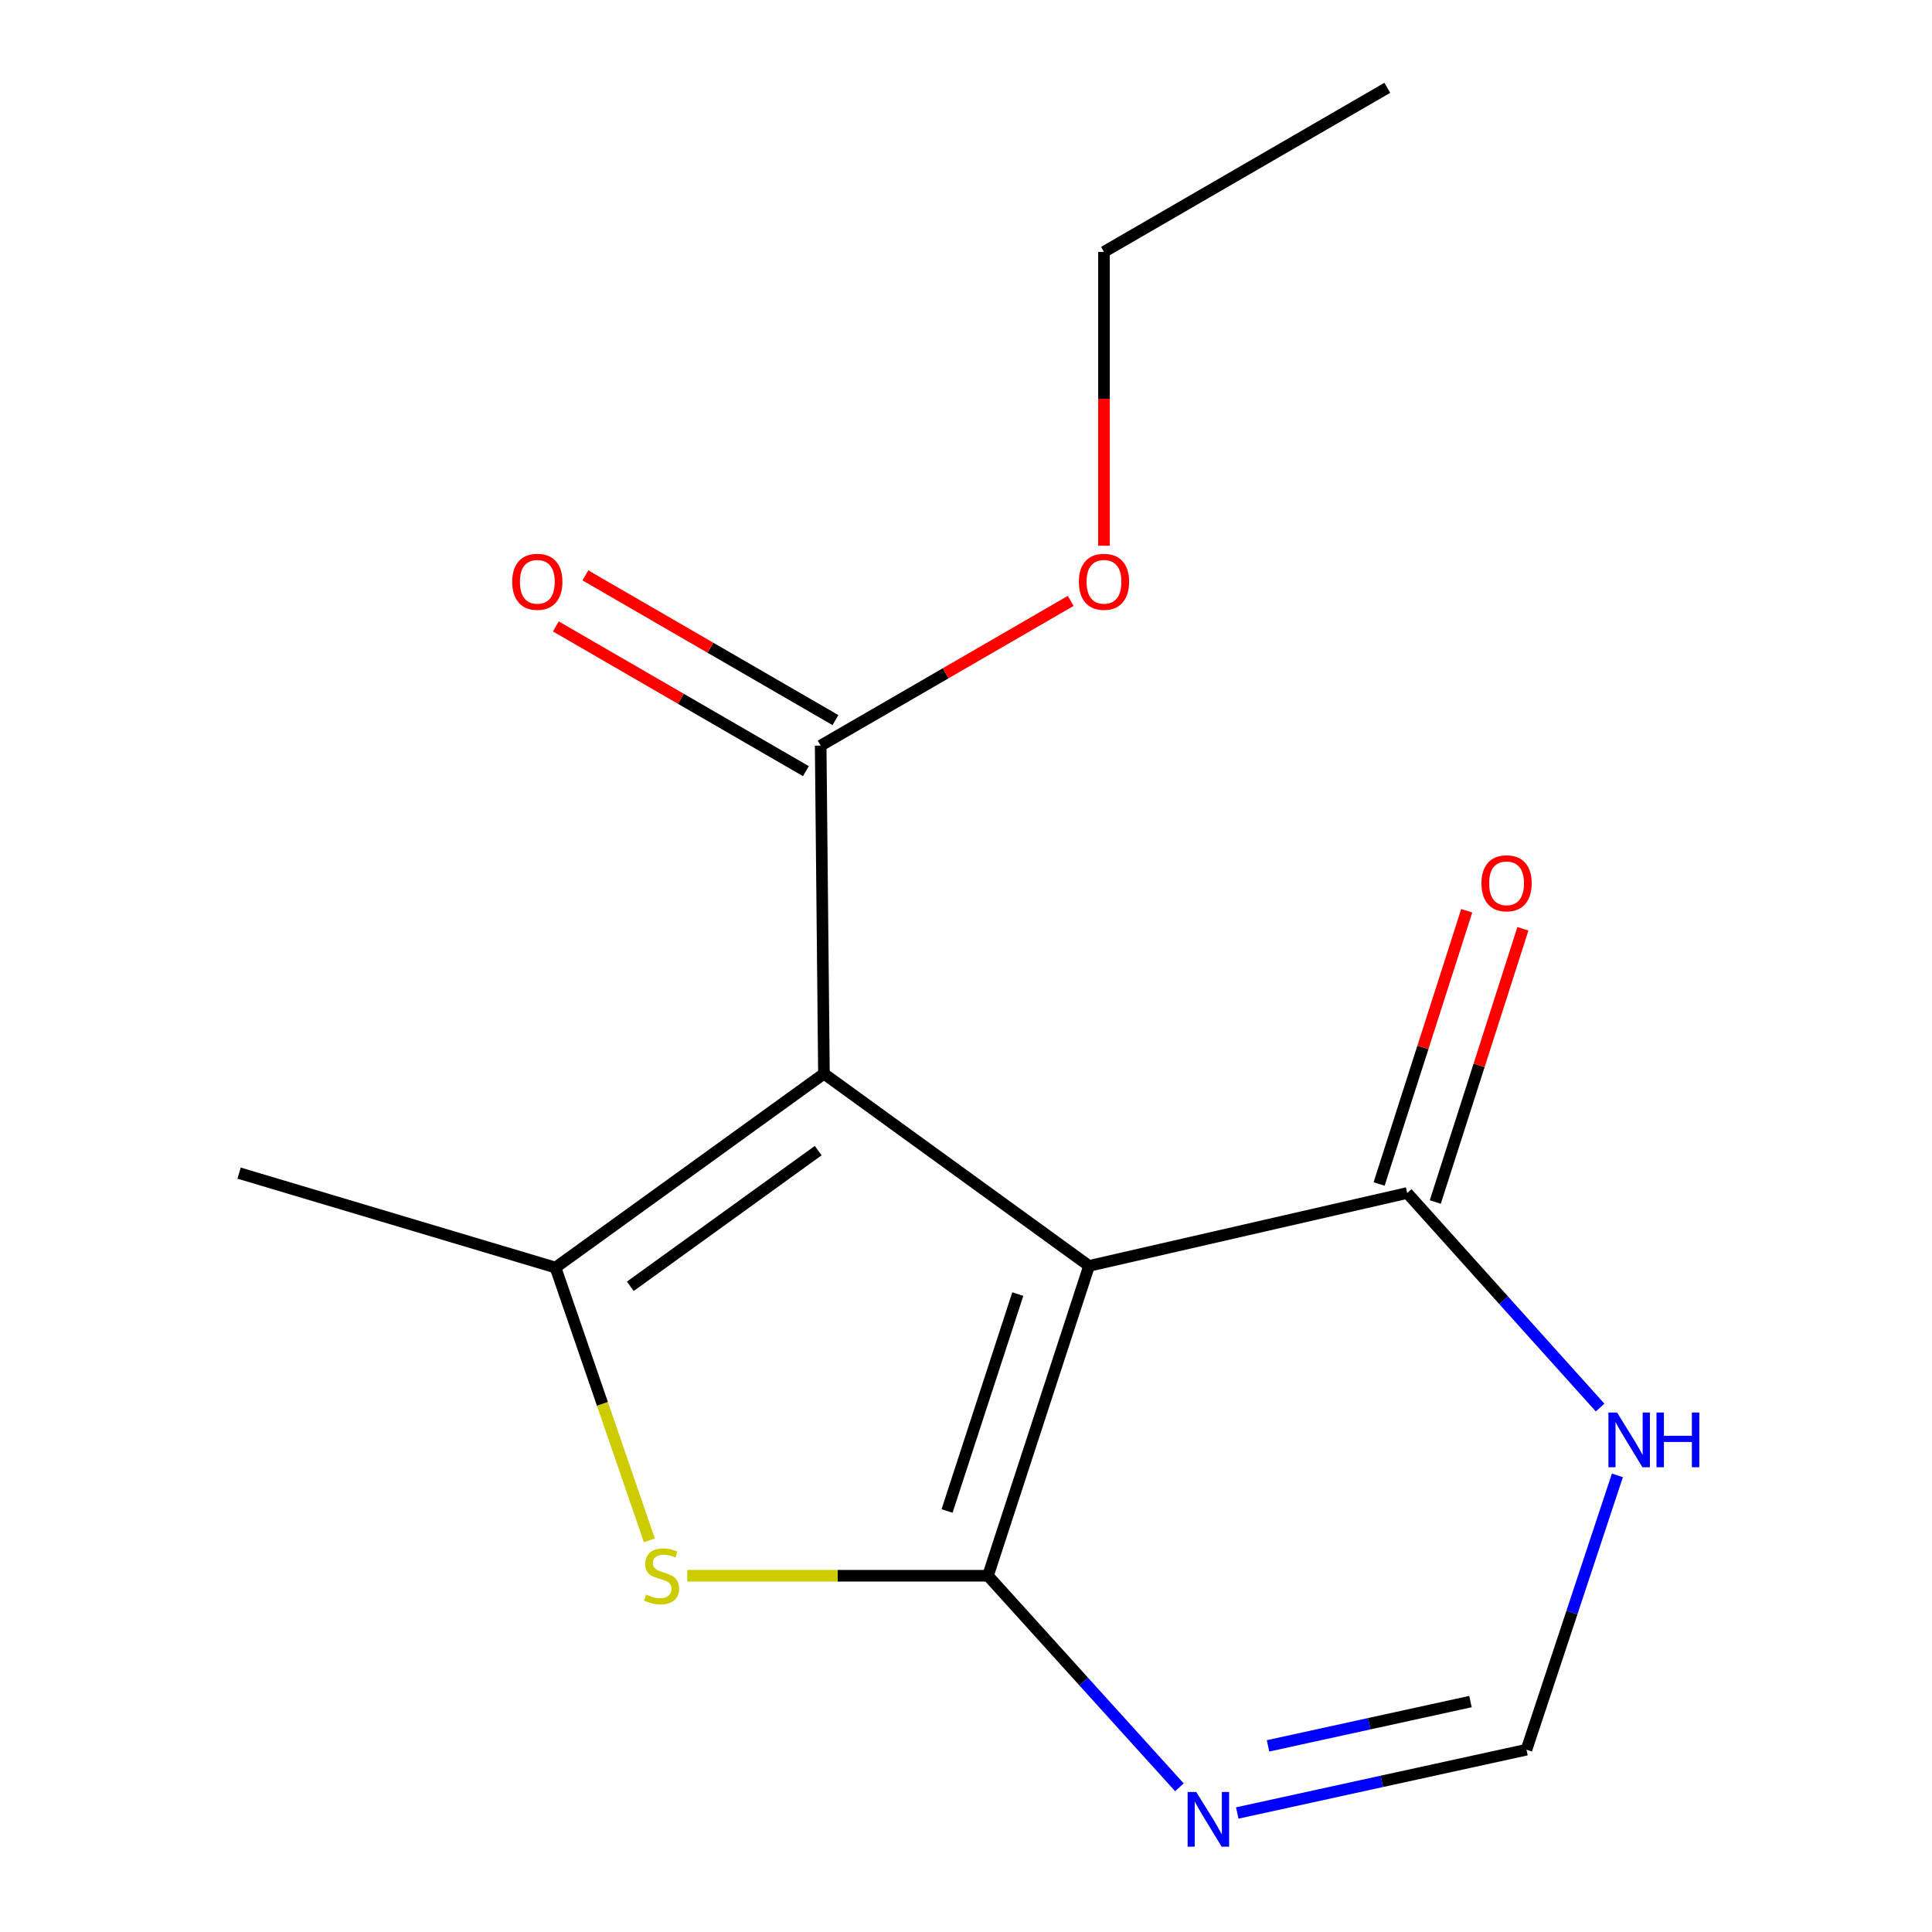 <?xml version='1.0' encoding='iso-8859-1'?>
<svg version='1.1' baseProfile='full'
              xmlns='http://www.w3.org/2000/svg'
                      xmlns:rdkit='http://www.rdkit.org/xml'
                      xmlns:xlink='http://www.w3.org/1999/xlink'
                  xml:space='preserve'
width='1000px' height='1000px' viewBox='0 0 1000 1000'>
<!-- END OF HEADER -->
<rect style='opacity:1.0;fill:#FFFFFF;stroke:none' width='1000' height='1000' x='0' y='0'> </rect>
<path class='bond-0' d='M 563.687,655.222 L 511.373,815.607' style='fill:none;fill-rule:evenodd;stroke:#000000;stroke-width:6px;stroke-linecap:butt;stroke-linejoin:miter;stroke-opacity:1' />
<path class='bond-0' d='M 526.812,669.811 L 490.192,782.081' style='fill:none;fill-rule:evenodd;stroke:#000000;stroke-width:6px;stroke-linecap:butt;stroke-linejoin:miter;stroke-opacity:1' />
<path class='bond-1' d='M 563.687,655.222 L 426.474,555.751' style='fill:none;fill-rule:evenodd;stroke:#000000;stroke-width:6px;stroke-linecap:butt;stroke-linejoin:miter;stroke-opacity:1' />
<path class='bond-5' d='M 563.687,655.222 L 728.364,617.496' style='fill:none;fill-rule:evenodd;stroke:#000000;stroke-width:6px;stroke-linecap:butt;stroke-linejoin:miter;stroke-opacity:1' />
<path class='bond-3' d='M 511.373,815.607 L 433.55,815.607' style='fill:none;fill-rule:evenodd;stroke:#000000;stroke-width:6px;stroke-linecap:butt;stroke-linejoin:miter;stroke-opacity:1' />
<path class='bond-3' d='M 433.55,815.607 L 355.726,815.607' style='fill:none;fill-rule:evenodd;stroke:#CCCC00;stroke-width:6px;stroke-linecap:butt;stroke-linejoin:miter;stroke-opacity:1' />
<path class='bond-4' d='M 511.373,815.607 L 560.916,870.358' style='fill:none;fill-rule:evenodd;stroke:#000000;stroke-width:6px;stroke-linecap:butt;stroke-linejoin:miter;stroke-opacity:1' />
<path class='bond-4' d='M 560.916,870.358 L 610.459,925.109' style='fill:none;fill-rule:evenodd;stroke:#0000FF;stroke-width:6px;stroke-linecap:butt;stroke-linejoin:miter;stroke-opacity:1' />
<path class='bond-2' d='M 426.474,555.751 L 287.53,656.087' style='fill:none;fill-rule:evenodd;stroke:#000000;stroke-width:6px;stroke-linecap:butt;stroke-linejoin:miter;stroke-opacity:1' />
<path class='bond-2' d='M 423.508,595.555 L 326.247,665.79' style='fill:none;fill-rule:evenodd;stroke:#000000;stroke-width:6px;stroke-linecap:butt;stroke-linejoin:miter;stroke-opacity:1' />
<path class='bond-6' d='M 426.474,555.751 L 424.778,385.935' style='fill:none;fill-rule:evenodd;stroke:#000000;stroke-width:6px;stroke-linecap:butt;stroke-linejoin:miter;stroke-opacity:1' />
<path class='bond-12' d='M 287.53,656.087 L 123.753,607.2' style='fill:none;fill-rule:evenodd;stroke:#000000;stroke-width:6px;stroke-linecap:butt;stroke-linejoin:miter;stroke-opacity:1' />
<path class='bond-15' d='M 287.53,656.087 L 311.821,726.678' style='fill:none;fill-rule:evenodd;stroke:#000000;stroke-width:6px;stroke-linecap:butt;stroke-linejoin:miter;stroke-opacity:1' />
<path class='bond-15' d='M 311.821,726.678 L 336.112,797.269' style='fill:none;fill-rule:evenodd;stroke:#CCCC00;stroke-width:6px;stroke-linecap:butt;stroke-linejoin:miter;stroke-opacity:1' />
<path class='bond-16' d='M 640.403,938.403 L 715.247,922.024' style='fill:none;fill-rule:evenodd;stroke:#0000FF;stroke-width:6px;stroke-linecap:butt;stroke-linejoin:miter;stroke-opacity:1' />
<path class='bond-16' d='M 715.247,922.024 L 790.092,905.646' style='fill:none;fill-rule:evenodd;stroke:#000000;stroke-width:6px;stroke-linecap:butt;stroke-linejoin:miter;stroke-opacity:1' />
<path class='bond-16' d='M 656.329,903.662 L 708.72,892.197' style='fill:none;fill-rule:evenodd;stroke:#0000FF;stroke-width:6px;stroke-linecap:butt;stroke-linejoin:miter;stroke-opacity:1' />
<path class='bond-16' d='M 708.72,892.197 L 761.111,880.732' style='fill:none;fill-rule:evenodd;stroke:#000000;stroke-width:6px;stroke-linecap:butt;stroke-linejoin:miter;stroke-opacity:1' />
<path class='bond-7' d='M 728.364,617.496 L 778.291,673.026' style='fill:none;fill-rule:evenodd;stroke:#000000;stroke-width:6px;stroke-linecap:butt;stroke-linejoin:miter;stroke-opacity:1' />
<path class='bond-7' d='M 778.291,673.026 L 828.218,728.555' style='fill:none;fill-rule:evenodd;stroke:#0000FF;stroke-width:6px;stroke-linecap:butt;stroke-linejoin:miter;stroke-opacity:1' />
<path class='bond-9' d='M 742.901,622.158 L 765.575,551.451' style='fill:none;fill-rule:evenodd;stroke:#000000;stroke-width:6px;stroke-linecap:butt;stroke-linejoin:miter;stroke-opacity:1' />
<path class='bond-9' d='M 765.575,551.451 L 788.249,480.744' style='fill:none;fill-rule:evenodd;stroke:#FF0000;stroke-width:6px;stroke-linecap:butt;stroke-linejoin:miter;stroke-opacity:1' />
<path class='bond-9' d='M 713.826,612.834 L 736.5,542.127' style='fill:none;fill-rule:evenodd;stroke:#000000;stroke-width:6px;stroke-linecap:butt;stroke-linejoin:miter;stroke-opacity:1' />
<path class='bond-9' d='M 736.5,542.127 L 759.174,471.42' style='fill:none;fill-rule:evenodd;stroke:#FF0000;stroke-width:6px;stroke-linecap:butt;stroke-linejoin:miter;stroke-opacity:1' />
<path class='bond-10' d='M 432.425,372.722 L 367.712,335.268' style='fill:none;fill-rule:evenodd;stroke:#000000;stroke-width:6px;stroke-linecap:butt;stroke-linejoin:miter;stroke-opacity:1' />
<path class='bond-10' d='M 367.712,335.268 L 303,297.815' style='fill:none;fill-rule:evenodd;stroke:#FF0000;stroke-width:6px;stroke-linecap:butt;stroke-linejoin:miter;stroke-opacity:1' />
<path class='bond-10' d='M 417.13,399.148 L 352.417,361.695' style='fill:none;fill-rule:evenodd;stroke:#000000;stroke-width:6px;stroke-linecap:butt;stroke-linejoin:miter;stroke-opacity:1' />
<path class='bond-10' d='M 352.417,361.695 L 287.705,324.241' style='fill:none;fill-rule:evenodd;stroke:#FF0000;stroke-width:6px;stroke-linecap:butt;stroke-linejoin:miter;stroke-opacity:1' />
<path class='bond-11' d='M 424.778,385.935 L 489.482,348.482' style='fill:none;fill-rule:evenodd;stroke:#000000;stroke-width:6px;stroke-linecap:butt;stroke-linejoin:miter;stroke-opacity:1' />
<path class='bond-11' d='M 489.482,348.482 L 554.186,311.029' style='fill:none;fill-rule:evenodd;stroke:#FF0000;stroke-width:6px;stroke-linecap:butt;stroke-linejoin:miter;stroke-opacity:1' />
<path class='bond-8' d='M 837.159,763.662 L 813.626,834.654' style='fill:none;fill-rule:evenodd;stroke:#0000FF;stroke-width:6px;stroke-linecap:butt;stroke-linejoin:miter;stroke-opacity:1' />
<path class='bond-8' d='M 813.626,834.654 L 790.092,905.646' style='fill:none;fill-rule:evenodd;stroke:#000000;stroke-width:6px;stroke-linecap:butt;stroke-linejoin:miter;stroke-opacity:1' />
<path class='bond-13' d='M 571.422,282.465 L 571.422,206.418' style='fill:none;fill-rule:evenodd;stroke:#FF0000;stroke-width:6px;stroke-linecap:butt;stroke-linejoin:miter;stroke-opacity:1' />
<path class='bond-13' d='M 571.422,206.418 L 571.422,130.371' style='fill:none;fill-rule:evenodd;stroke:#000000;stroke-width:6px;stroke-linecap:butt;stroke-linejoin:miter;stroke-opacity:1' />
<path class='bond-14' d='M 571.422,130.371 L 718.067,45.455' style='fill:none;fill-rule:evenodd;stroke:#000000;stroke-width:6px;stroke-linecap:butt;stroke-linejoin:miter;stroke-opacity:1' />
<path  class='atom-4' d='M 334.422 825.327
Q 334.742 825.447, 336.062 826.007
Q 337.382 826.567, 338.822 826.927
Q 340.302 827.247, 341.742 827.247
Q 344.422 827.247, 345.982 825.967
Q 347.542 824.647, 347.542 822.367
Q 347.542 820.807, 346.742 819.847
Q 345.982 818.887, 344.782 818.367
Q 343.582 817.847, 341.582 817.247
Q 339.062 816.487, 337.542 815.767
Q 336.062 815.047, 334.982 813.527
Q 333.942 812.007, 333.942 809.447
Q 333.942 805.887, 336.342 803.687
Q 338.782 801.487, 343.582 801.487
Q 346.862 801.487, 350.582 803.047
L 349.662 806.127
Q 346.262 804.727, 343.702 804.727
Q 340.942 804.727, 339.422 805.887
Q 337.902 807.007, 337.942 808.967
Q 337.942 810.487, 338.702 811.407
Q 339.502 812.327, 340.622 812.847
Q 341.782 813.367, 343.702 813.967
Q 346.262 814.767, 347.782 815.567
Q 349.302 816.367, 350.382 818.007
Q 351.502 819.607, 351.502 822.367
Q 351.502 826.287, 348.862 828.407
Q 346.262 830.487, 341.902 830.487
Q 339.382 830.487, 337.462 829.927
Q 335.582 829.407, 333.342 828.487
L 334.422 825.327
' fill='#CCCC00'/>
<path  class='atom-5' d='M 619.189 927.515
L 628.469 942.515
Q 629.389 943.995, 630.869 946.675
Q 632.349 949.355, 632.429 949.515
L 632.429 927.515
L 636.189 927.515
L 636.189 955.835
L 632.309 955.835
L 622.349 939.435
Q 621.189 937.515, 619.949 935.315
Q 618.749 933.115, 618.389 932.435
L 618.389 955.835
L 614.709 955.835
L 614.709 927.515
L 619.189 927.515
' fill='#0000FF'/>
<path  class='atom-8' d='M 836.994 731.118
L 846.274 746.118
Q 847.194 747.598, 848.674 750.278
Q 850.154 752.958, 850.234 753.118
L 850.234 731.118
L 853.994 731.118
L 853.994 759.438
L 850.114 759.438
L 840.154 743.038
Q 838.994 741.118, 837.754 738.918
Q 836.554 736.718, 836.194 736.038
L 836.194 759.438
L 832.514 759.438
L 832.514 731.118
L 836.994 731.118
' fill='#0000FF'/>
<path  class='atom-8' d='M 857.394 731.118
L 861.234 731.118
L 861.234 743.158
L 875.714 743.158
L 875.714 731.118
L 879.554 731.118
L 879.554 759.438
L 875.714 759.438
L 875.714 746.358
L 861.234 746.358
L 861.234 759.438
L 857.394 759.438
L 857.394 731.118
' fill='#0000FF'/>
<path  class='atom-10' d='M 766.795 457.192
Q 766.795 450.392, 770.155 446.592
Q 773.515 442.792, 779.795 442.792
Q 786.075 442.792, 789.435 446.592
Q 792.795 450.392, 792.795 457.192
Q 792.795 464.072, 789.395 467.992
Q 785.995 471.872, 779.795 471.872
Q 773.555 471.872, 770.155 467.992
Q 766.795 464.112, 766.795 457.192
M 779.795 468.672
Q 784.115 468.672, 786.435 465.792
Q 788.795 462.872, 788.795 457.192
Q 788.795 451.632, 786.435 448.832
Q 784.115 445.992, 779.795 445.992
Q 775.475 445.992, 773.115 448.792
Q 770.795 451.592, 770.795 457.192
Q 770.795 462.912, 773.115 465.792
Q 775.475 468.672, 779.795 468.672
' fill='#FF0000'/>
<path  class='atom-11' d='M 265.116 301.132
Q 265.116 294.332, 268.476 290.532
Q 271.836 286.732, 278.116 286.732
Q 284.396 286.732, 287.756 290.532
Q 291.116 294.332, 291.116 301.132
Q 291.116 308.012, 287.716 311.932
Q 284.316 315.812, 278.116 315.812
Q 271.876 315.812, 268.476 311.932
Q 265.116 308.052, 265.116 301.132
M 278.116 312.612
Q 282.436 312.612, 284.756 309.732
Q 287.116 306.812, 287.116 301.132
Q 287.116 295.572, 284.756 292.772
Q 282.436 289.932, 278.116 289.932
Q 273.796 289.932, 271.436 292.732
Q 269.116 295.532, 269.116 301.132
Q 269.116 306.852, 271.436 309.732
Q 273.796 312.612, 278.116 312.612
' fill='#FF0000'/>
<path  class='atom-12' d='M 558.422 301.132
Q 558.422 294.332, 561.782 290.532
Q 565.142 286.732, 571.422 286.732
Q 577.702 286.732, 581.062 290.532
Q 584.422 294.332, 584.422 301.132
Q 584.422 308.012, 581.022 311.932
Q 577.622 315.812, 571.422 315.812
Q 565.182 315.812, 561.782 311.932
Q 558.422 308.052, 558.422 301.132
M 571.422 312.612
Q 575.742 312.612, 578.062 309.732
Q 580.422 306.812, 580.422 301.132
Q 580.422 295.572, 578.062 292.772
Q 575.742 289.932, 571.422 289.932
Q 567.102 289.932, 564.742 292.732
Q 562.422 295.532, 562.422 301.132
Q 562.422 306.852, 564.742 309.732
Q 567.102 312.612, 571.422 312.612
' fill='#FF0000'/>
</svg>
